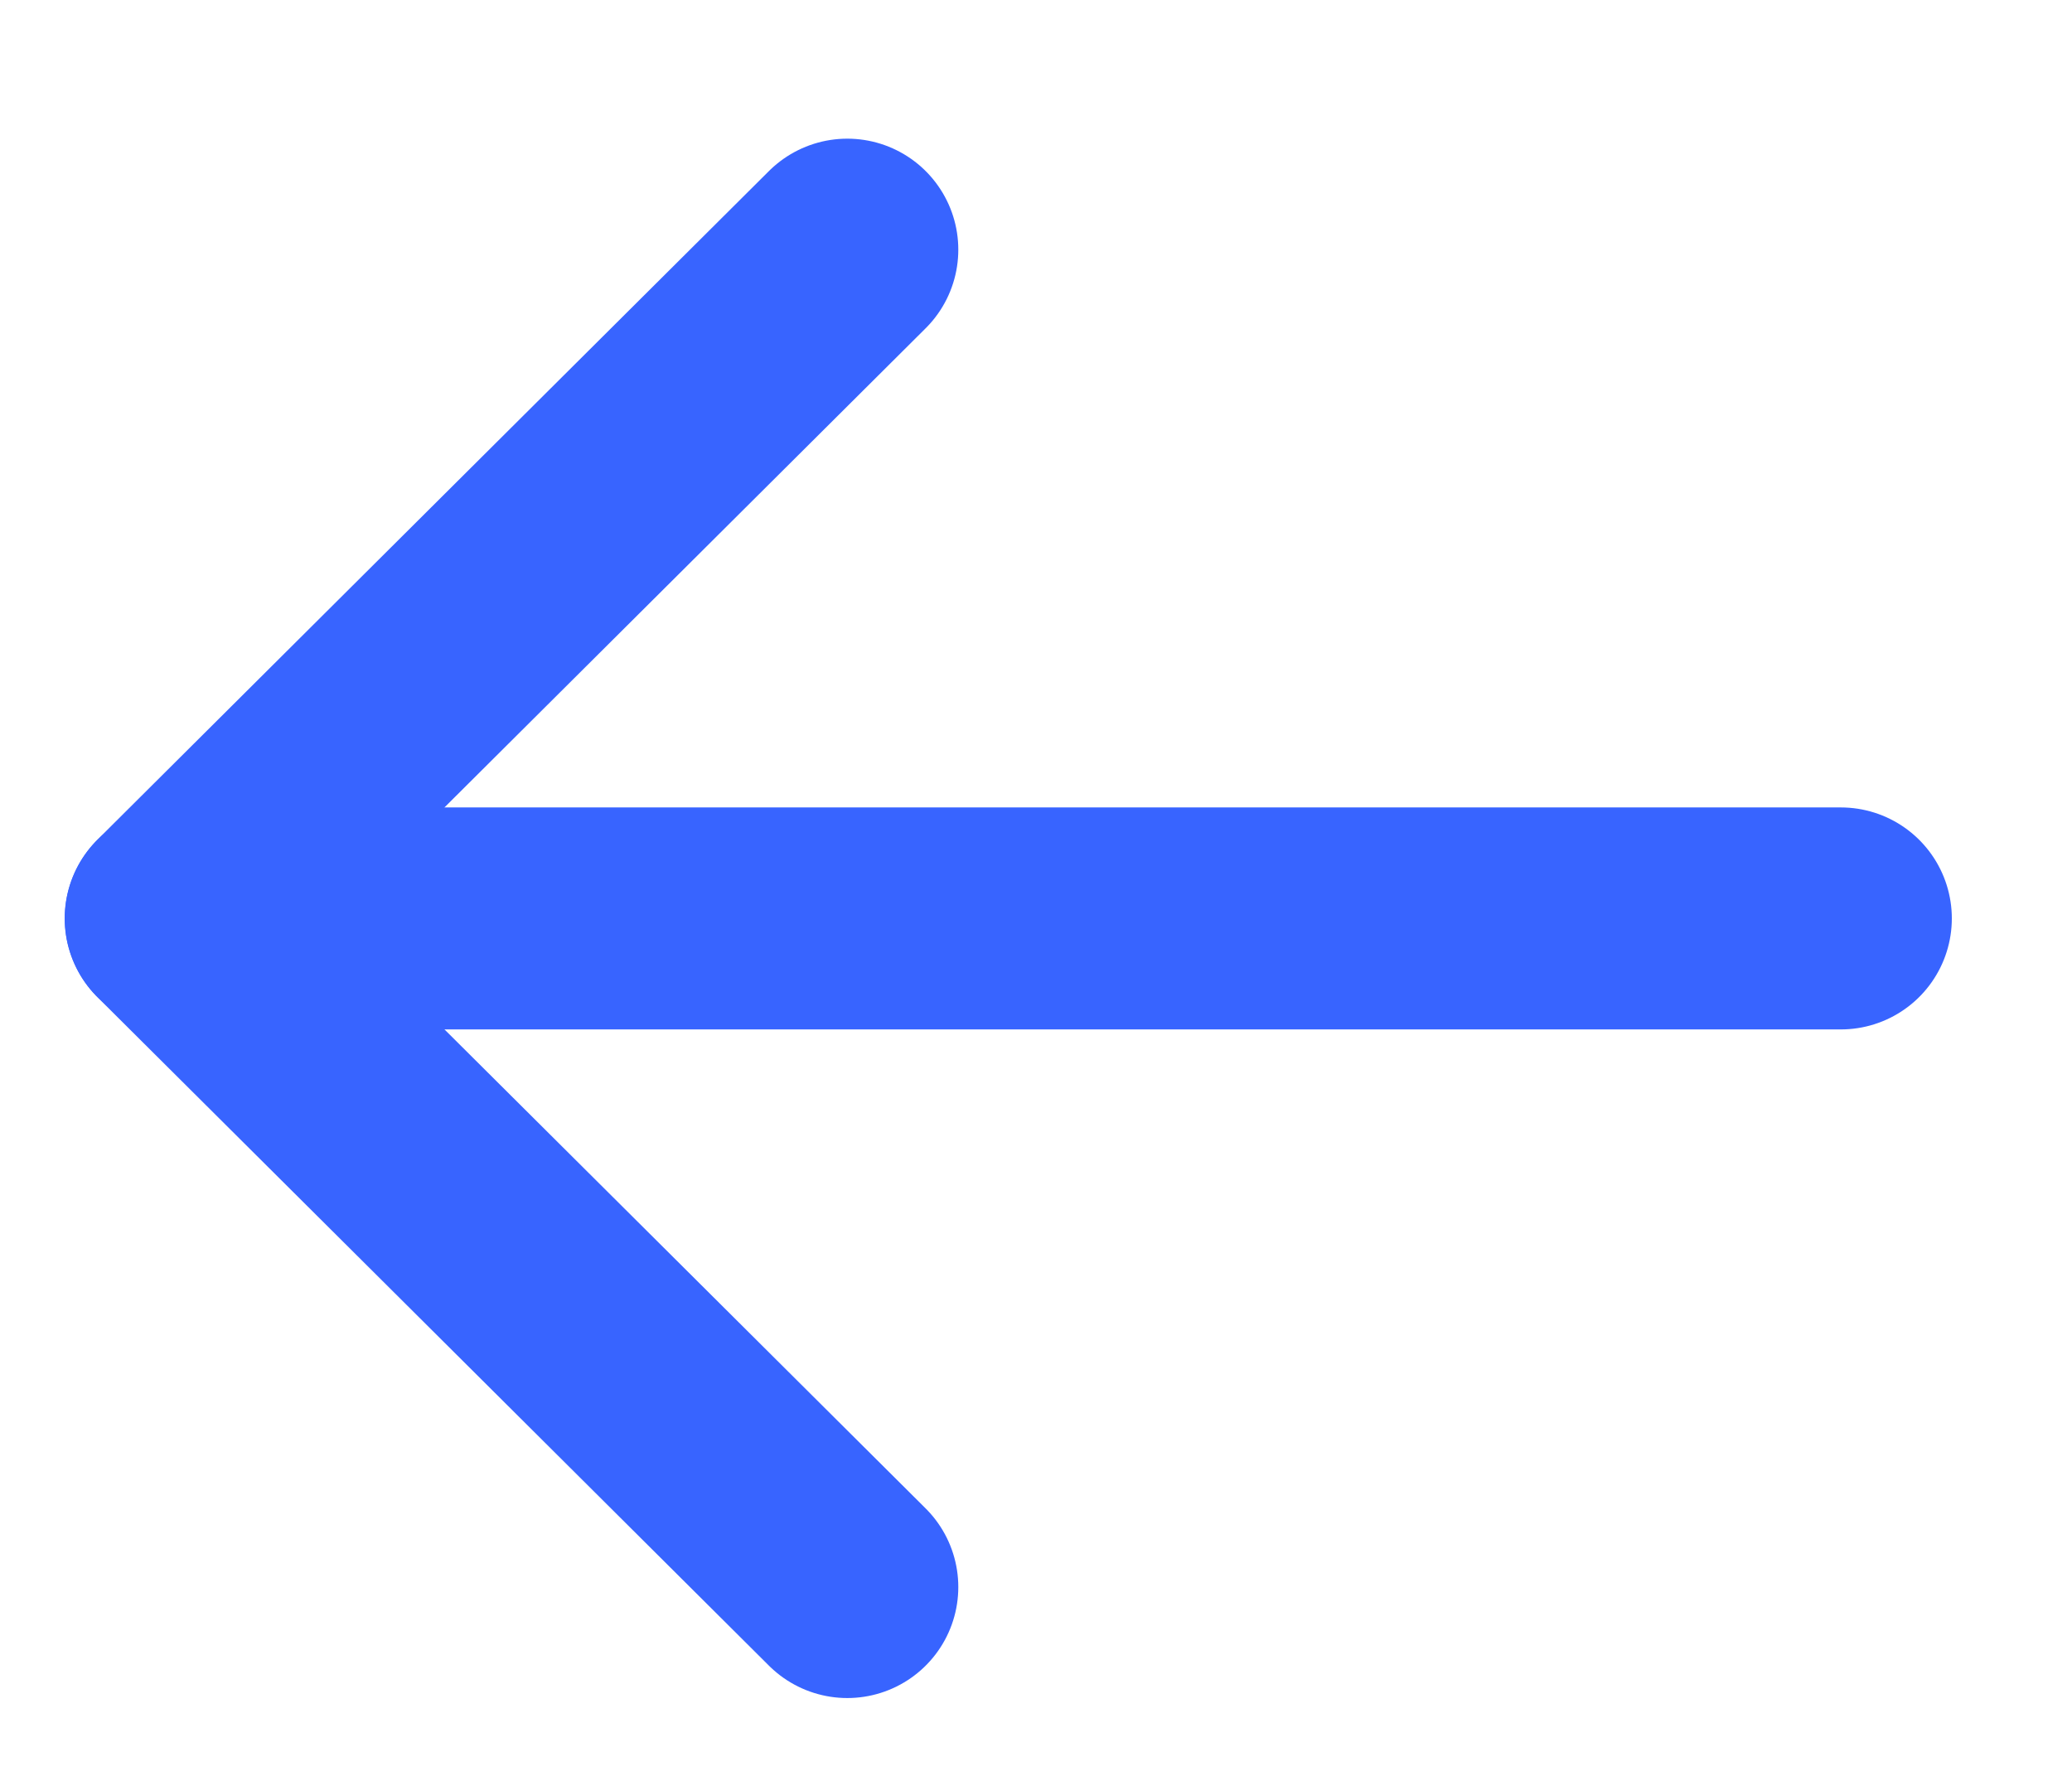 <svg width="14" height="12" viewBox="0 0 14 12" fill="none" xmlns="http://www.w3.org/2000/svg">
<path d="M1.188 6.206L12.438 6.206" stroke="#3864FF" stroke-width="1.5" stroke-linecap="round" stroke-linejoin="round"/>
<path d="M5.725 10.724L1.187 6.206L5.725 1.687" stroke="#3864FF" stroke-width="1.5" stroke-linecap="round" stroke-linejoin="round"/>
</svg>
